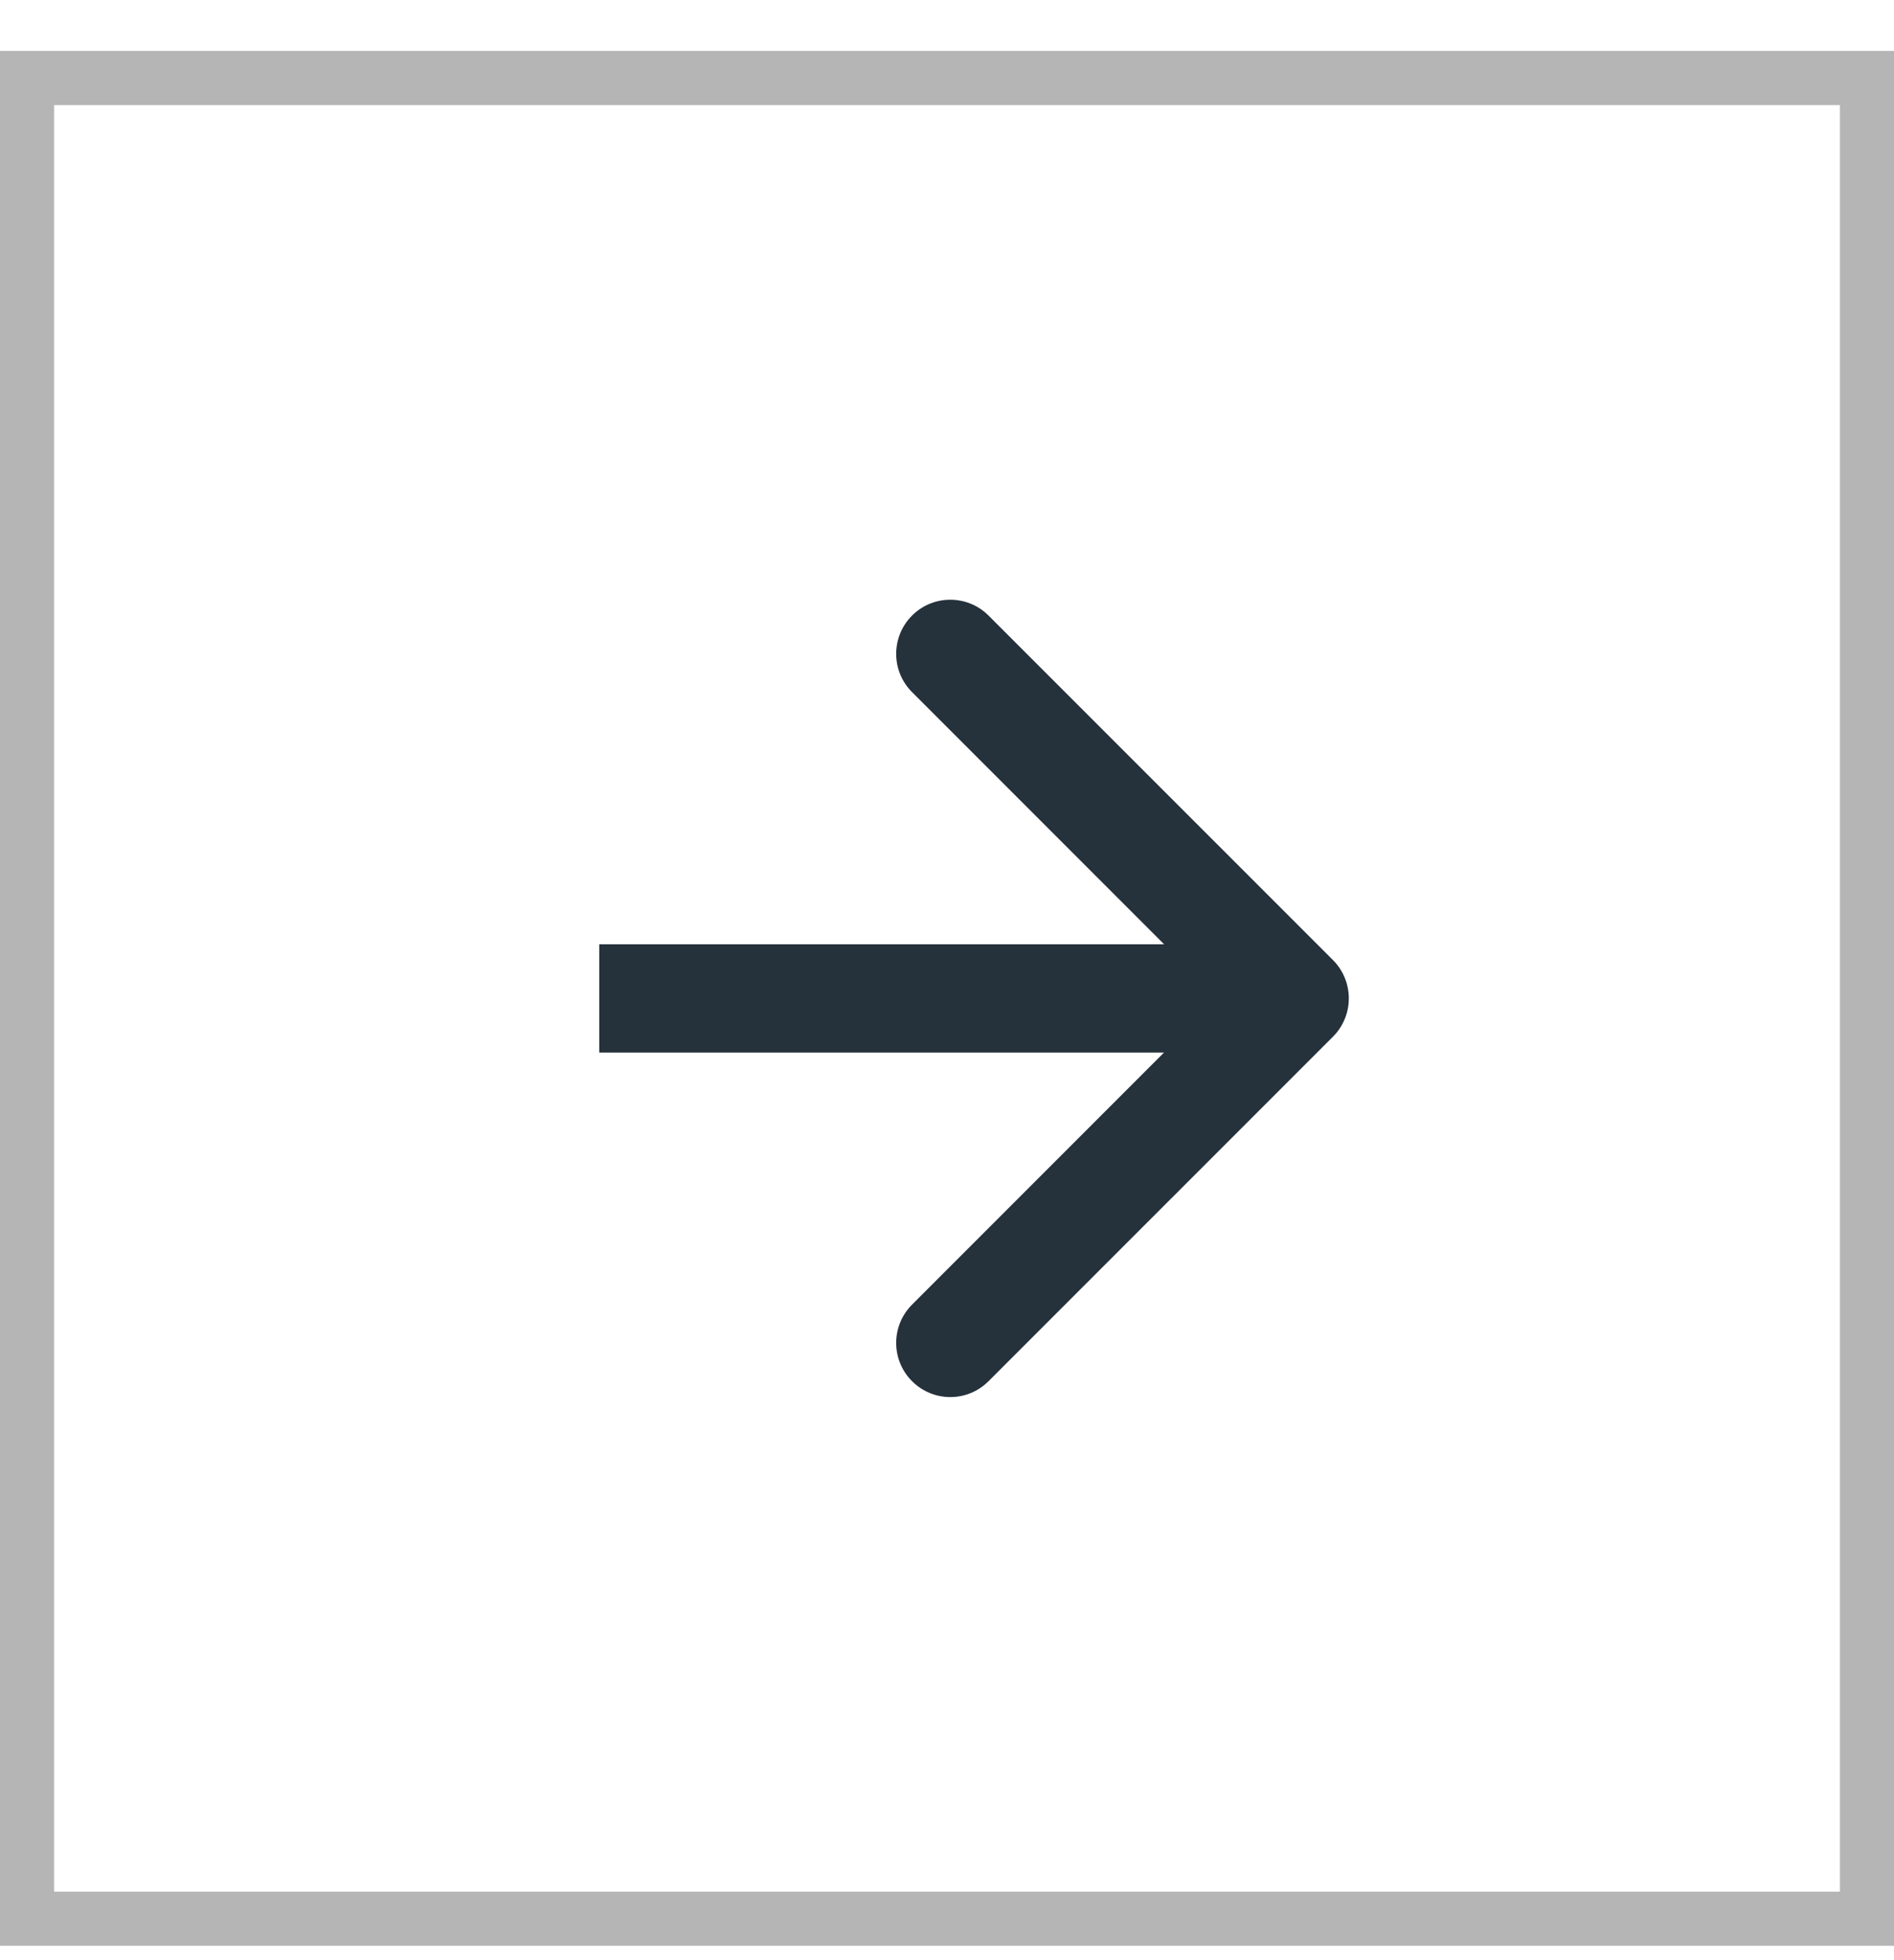 <svg width="29" height="30" viewBox="0 0 29 30" fill="none" xmlns="http://www.w3.org/2000/svg">
<path d="M0.414 1.194V29.366H28.586V1.194H0.414Z" stroke="#B5B5B5" stroke-width="0.829"/>
<path d="M20.41 14.694C20.733 15.018 20.733 15.543 20.41 15.866L15.136 21.139C14.813 21.463 14.288 21.463 13.965 21.139C13.641 20.816 13.641 20.291 13.965 19.967L18.652 15.28L13.965 10.593C13.641 10.27 13.641 9.745 13.965 9.421C14.288 9.098 14.813 9.098 15.136 9.421L20.41 14.694ZM9.176 14.452L19.824 14.452L19.824 16.109L9.176 16.109L9.176 14.452Z" fill="#25313B"/>
</svg>
